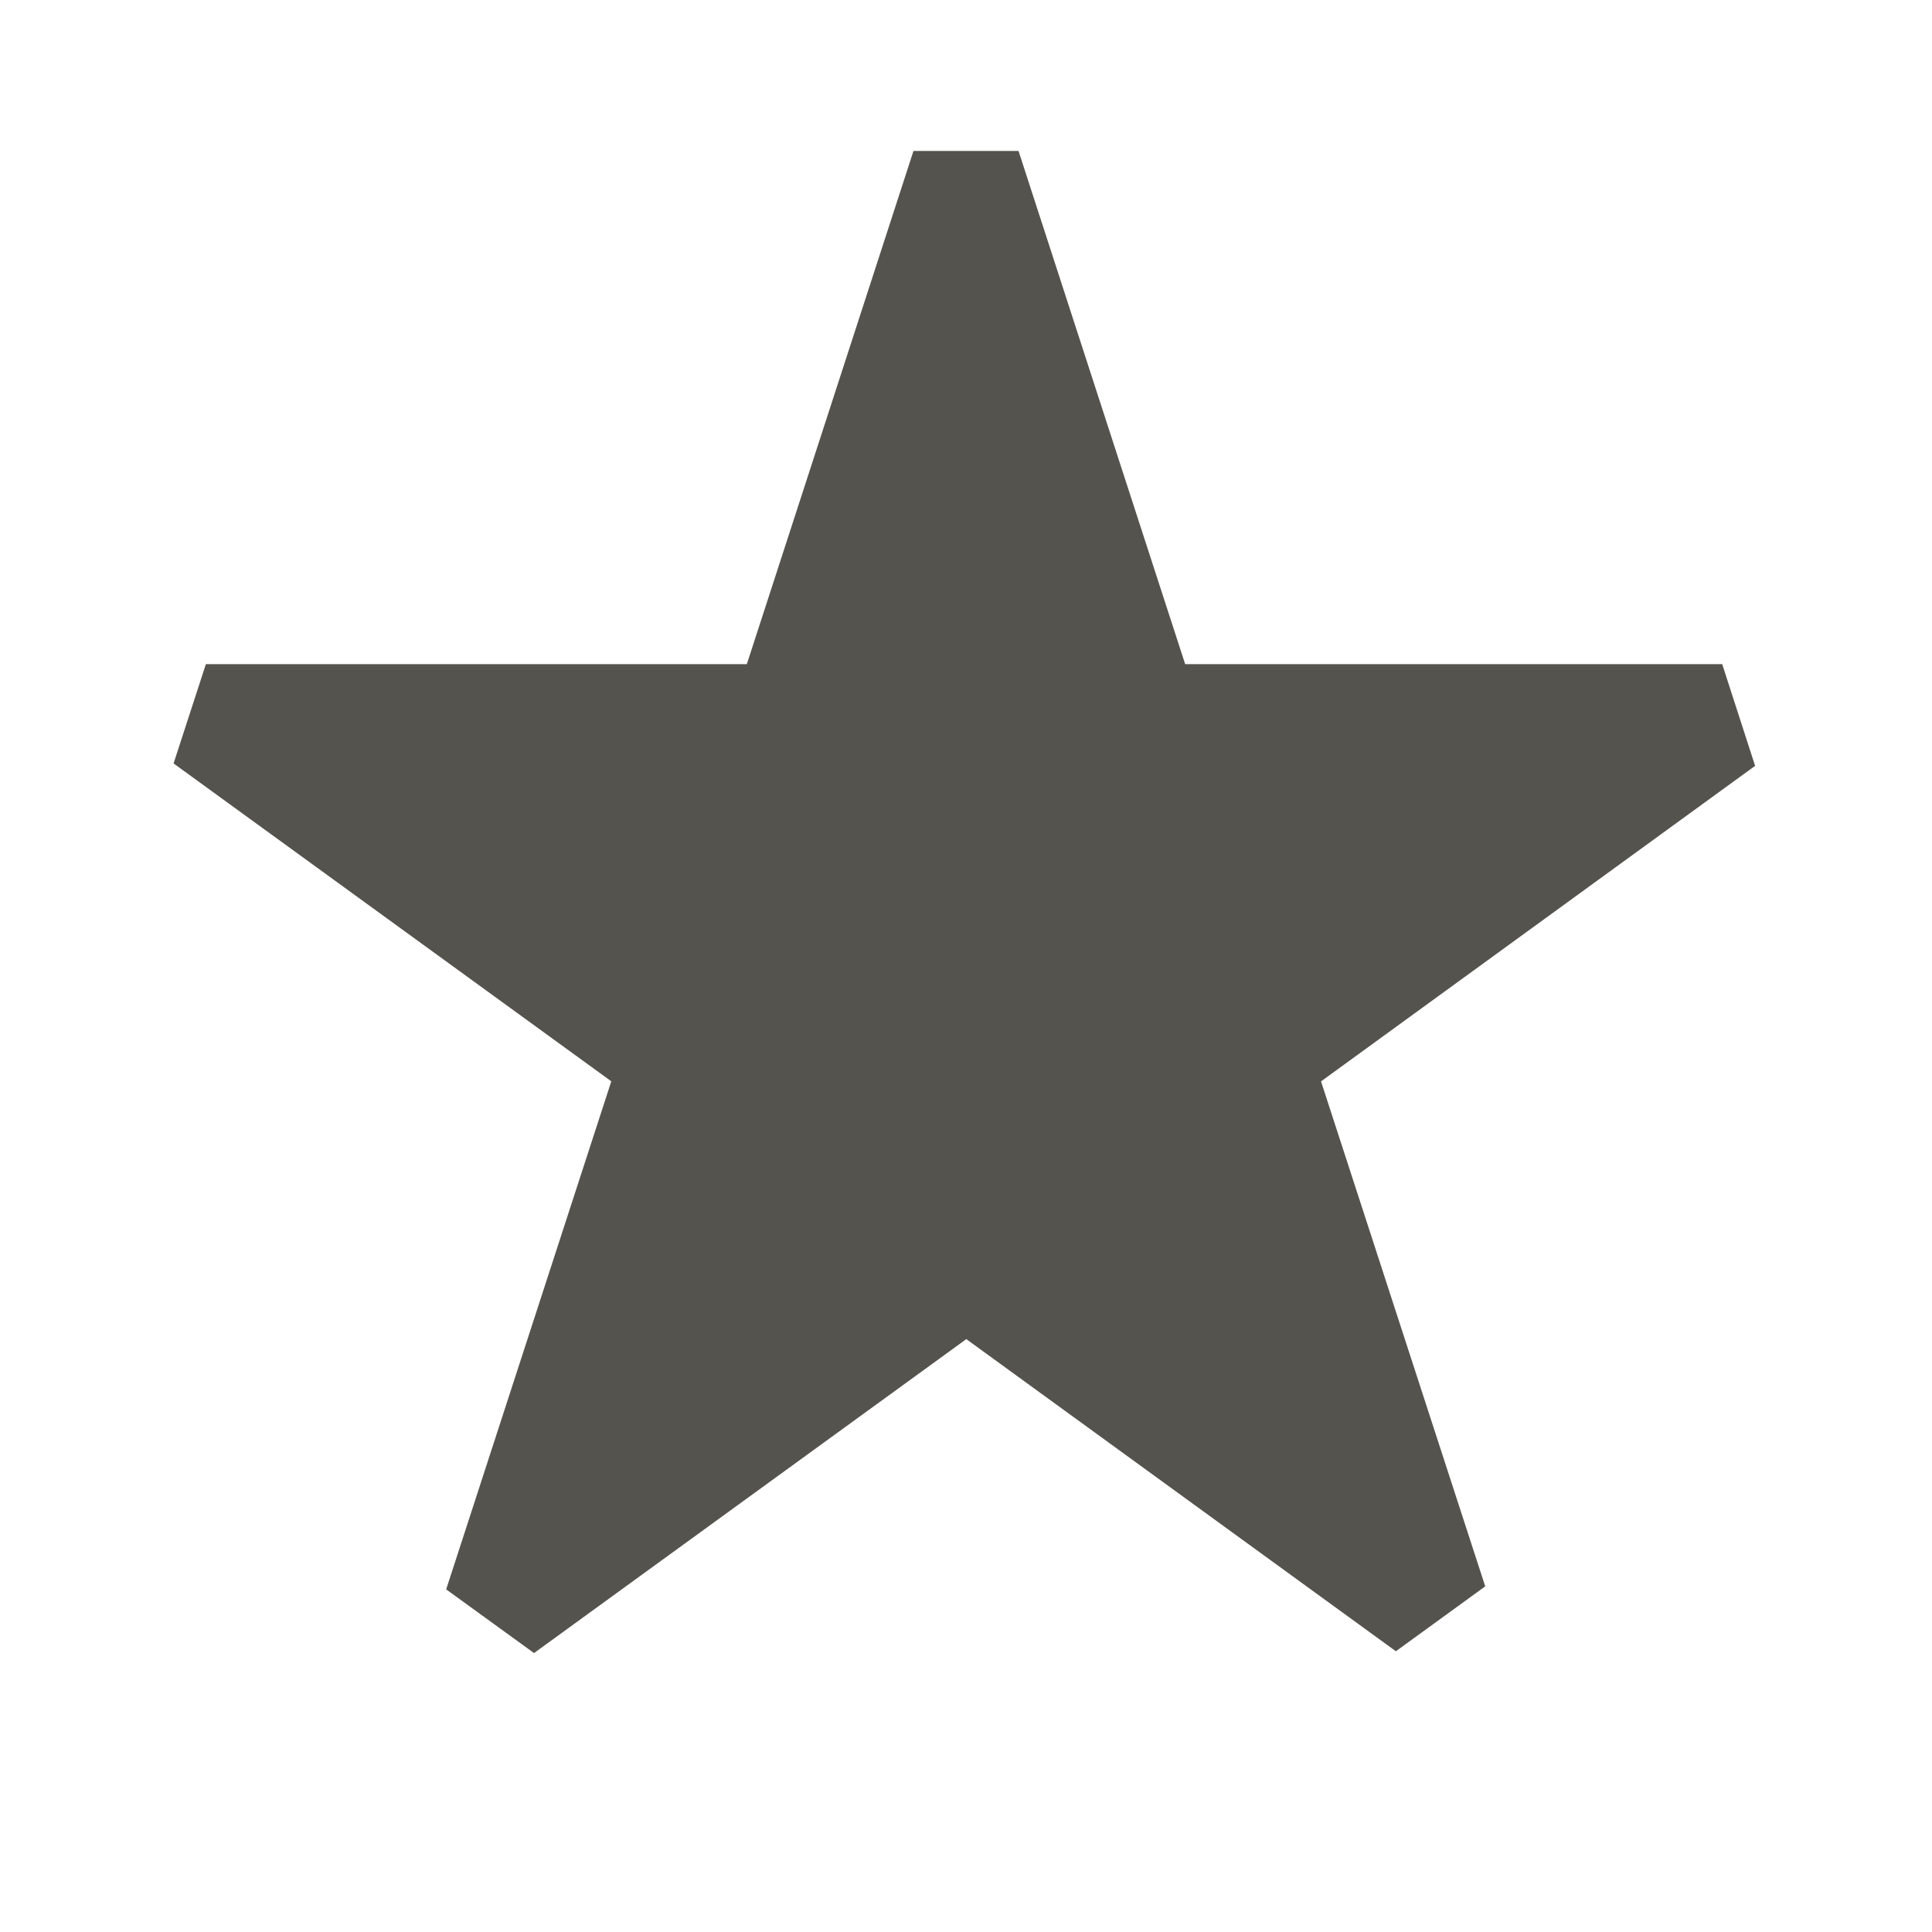 <?xml version="1.0" encoding="UTF-8"?> <svg xmlns="http://www.w3.org/2000/svg" width="64" height="64" viewBox="0 0 64 64" fill="none"><path d="M43.76 35.82L49.2 52.55L46.24 54.7L32.01 44.36L17.69 54.76L14.78 52.65L20.25 35.82L5.75 25.29L6.82 22H24.74L30.26 5H33.74L39.26 22H57.05L58.14 25.37L43.75 35.83L43.76 35.82Z" fill="#55534E"></path></svg> 